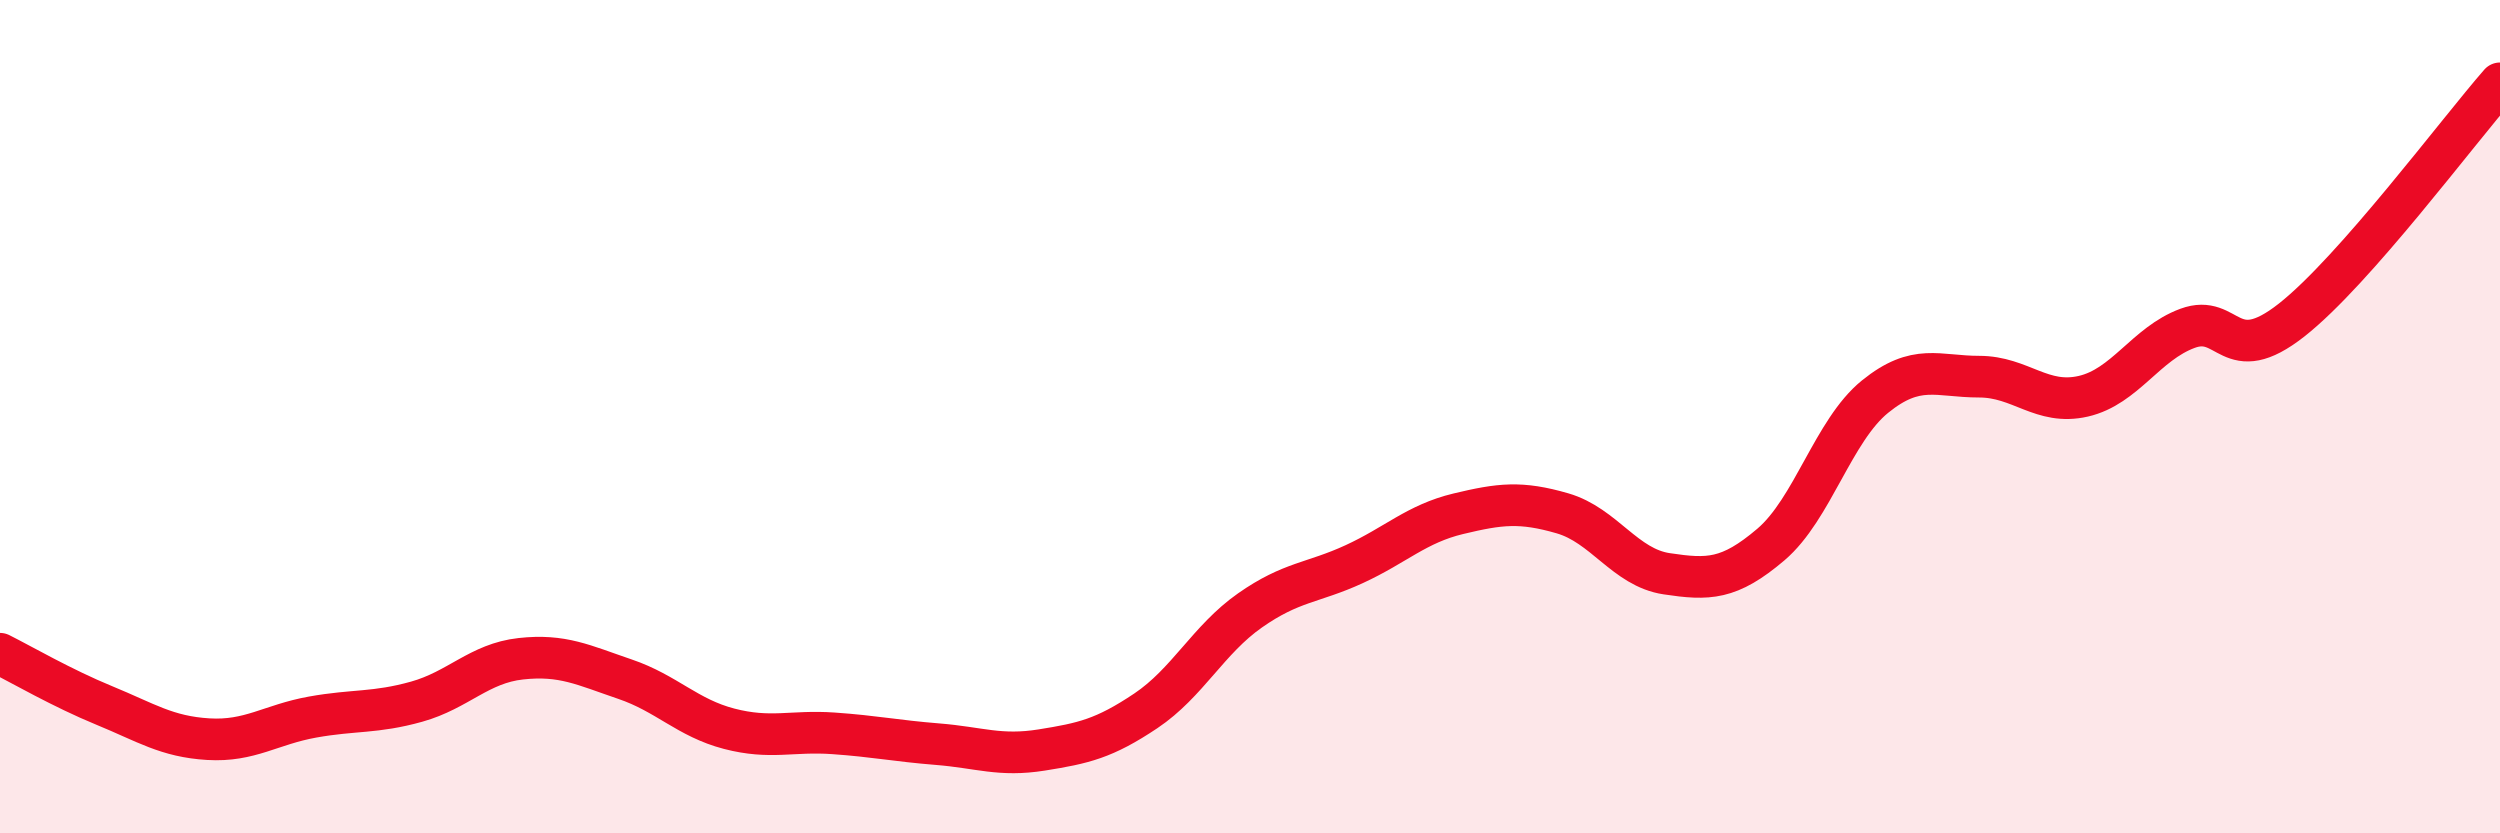 
    <svg width="60" height="20" viewBox="0 0 60 20" xmlns="http://www.w3.org/2000/svg">
      <path
        d="M 0,15.69 C 0.5,15.94 1.5,16.52 2.5,16.93 C 3.5,17.34 4,17.68 5,17.74 C 6,17.8 6.5,17.39 7.5,17.21 C 8.5,17.03 9,17.12 10,16.84 C 11,16.56 11.5,15.92 12.5,15.81 C 13.5,15.7 14,15.96 15,16.3 C 16,16.64 16.5,17.23 17.5,17.49 C 18.5,17.75 19,17.53 20,17.6 C 21,17.67 21.5,17.78 22.5,17.86 C 23.5,17.94 24,18.16 25,18 C 26,17.84 26.5,17.73 27.5,17.06 C 28.5,16.39 29,15.35 30,14.65 C 31,13.95 31.5,14 32.5,13.54 C 33.5,13.08 34,12.57 35,12.33 C 36,12.09 36.5,12.03 37.5,12.32 C 38.5,12.61 39,13.62 40,13.77 C 41,13.92 41.5,13.92 42.5,13.07 C 43.5,12.22 44,10.33 45,9.52 C 46,8.71 46.5,9.04 47.5,9.04 C 48.5,9.04 49,9.74 50,9.51 C 51,9.28 51.5,8.25 52.5,7.88 C 53.5,7.51 53.5,8.86 55,7.68 C 56.5,6.5 59,3.14 60,2L60 20L0 20Z"
        fill="#EB0A25"
        opacity="0.1"
        stroke-linecap="round"
        stroke-linejoin="round"
      />
      <path
        d="M 0,15.69 C 0.5,15.94 1.5,16.52 2.5,16.93 C 3.5,17.34 4,17.68 5,17.74 C 6,17.8 6.5,17.39 7.5,17.21 C 8.5,17.03 9,17.12 10,16.84 C 11,16.56 11.5,15.92 12.5,15.81 C 13.5,15.7 14,15.96 15,16.3 C 16,16.64 16.5,17.23 17.5,17.49 C 18.5,17.75 19,17.53 20,17.6 C 21,17.67 21.5,17.78 22.5,17.86 C 23.5,17.94 24,18.16 25,18 C 26,17.84 26.5,17.73 27.5,17.06 C 28.5,16.39 29,15.35 30,14.65 C 31,13.95 31.5,14 32.5,13.54 C 33.5,13.08 34,12.57 35,12.33 C 36,12.09 36.5,12.03 37.5,12.32 C 38.5,12.61 39,13.62 40,13.77 C 41,13.92 41.5,13.92 42.5,13.07 C 43.5,12.22 44,10.33 45,9.52 C 46,8.71 46.5,9.04 47.5,9.04 C 48.5,9.04 49,9.74 50,9.51 C 51,9.28 51.5,8.25 52.5,7.88 C 53.5,7.51 53.5,8.86 55,7.68 C 56.5,6.5 59,3.14 60,2"
        stroke="#EB0A25"
        stroke-width="1"
        fill="none"
        stroke-linecap="round"
        stroke-linejoin="round"
      />
    </svg>
  